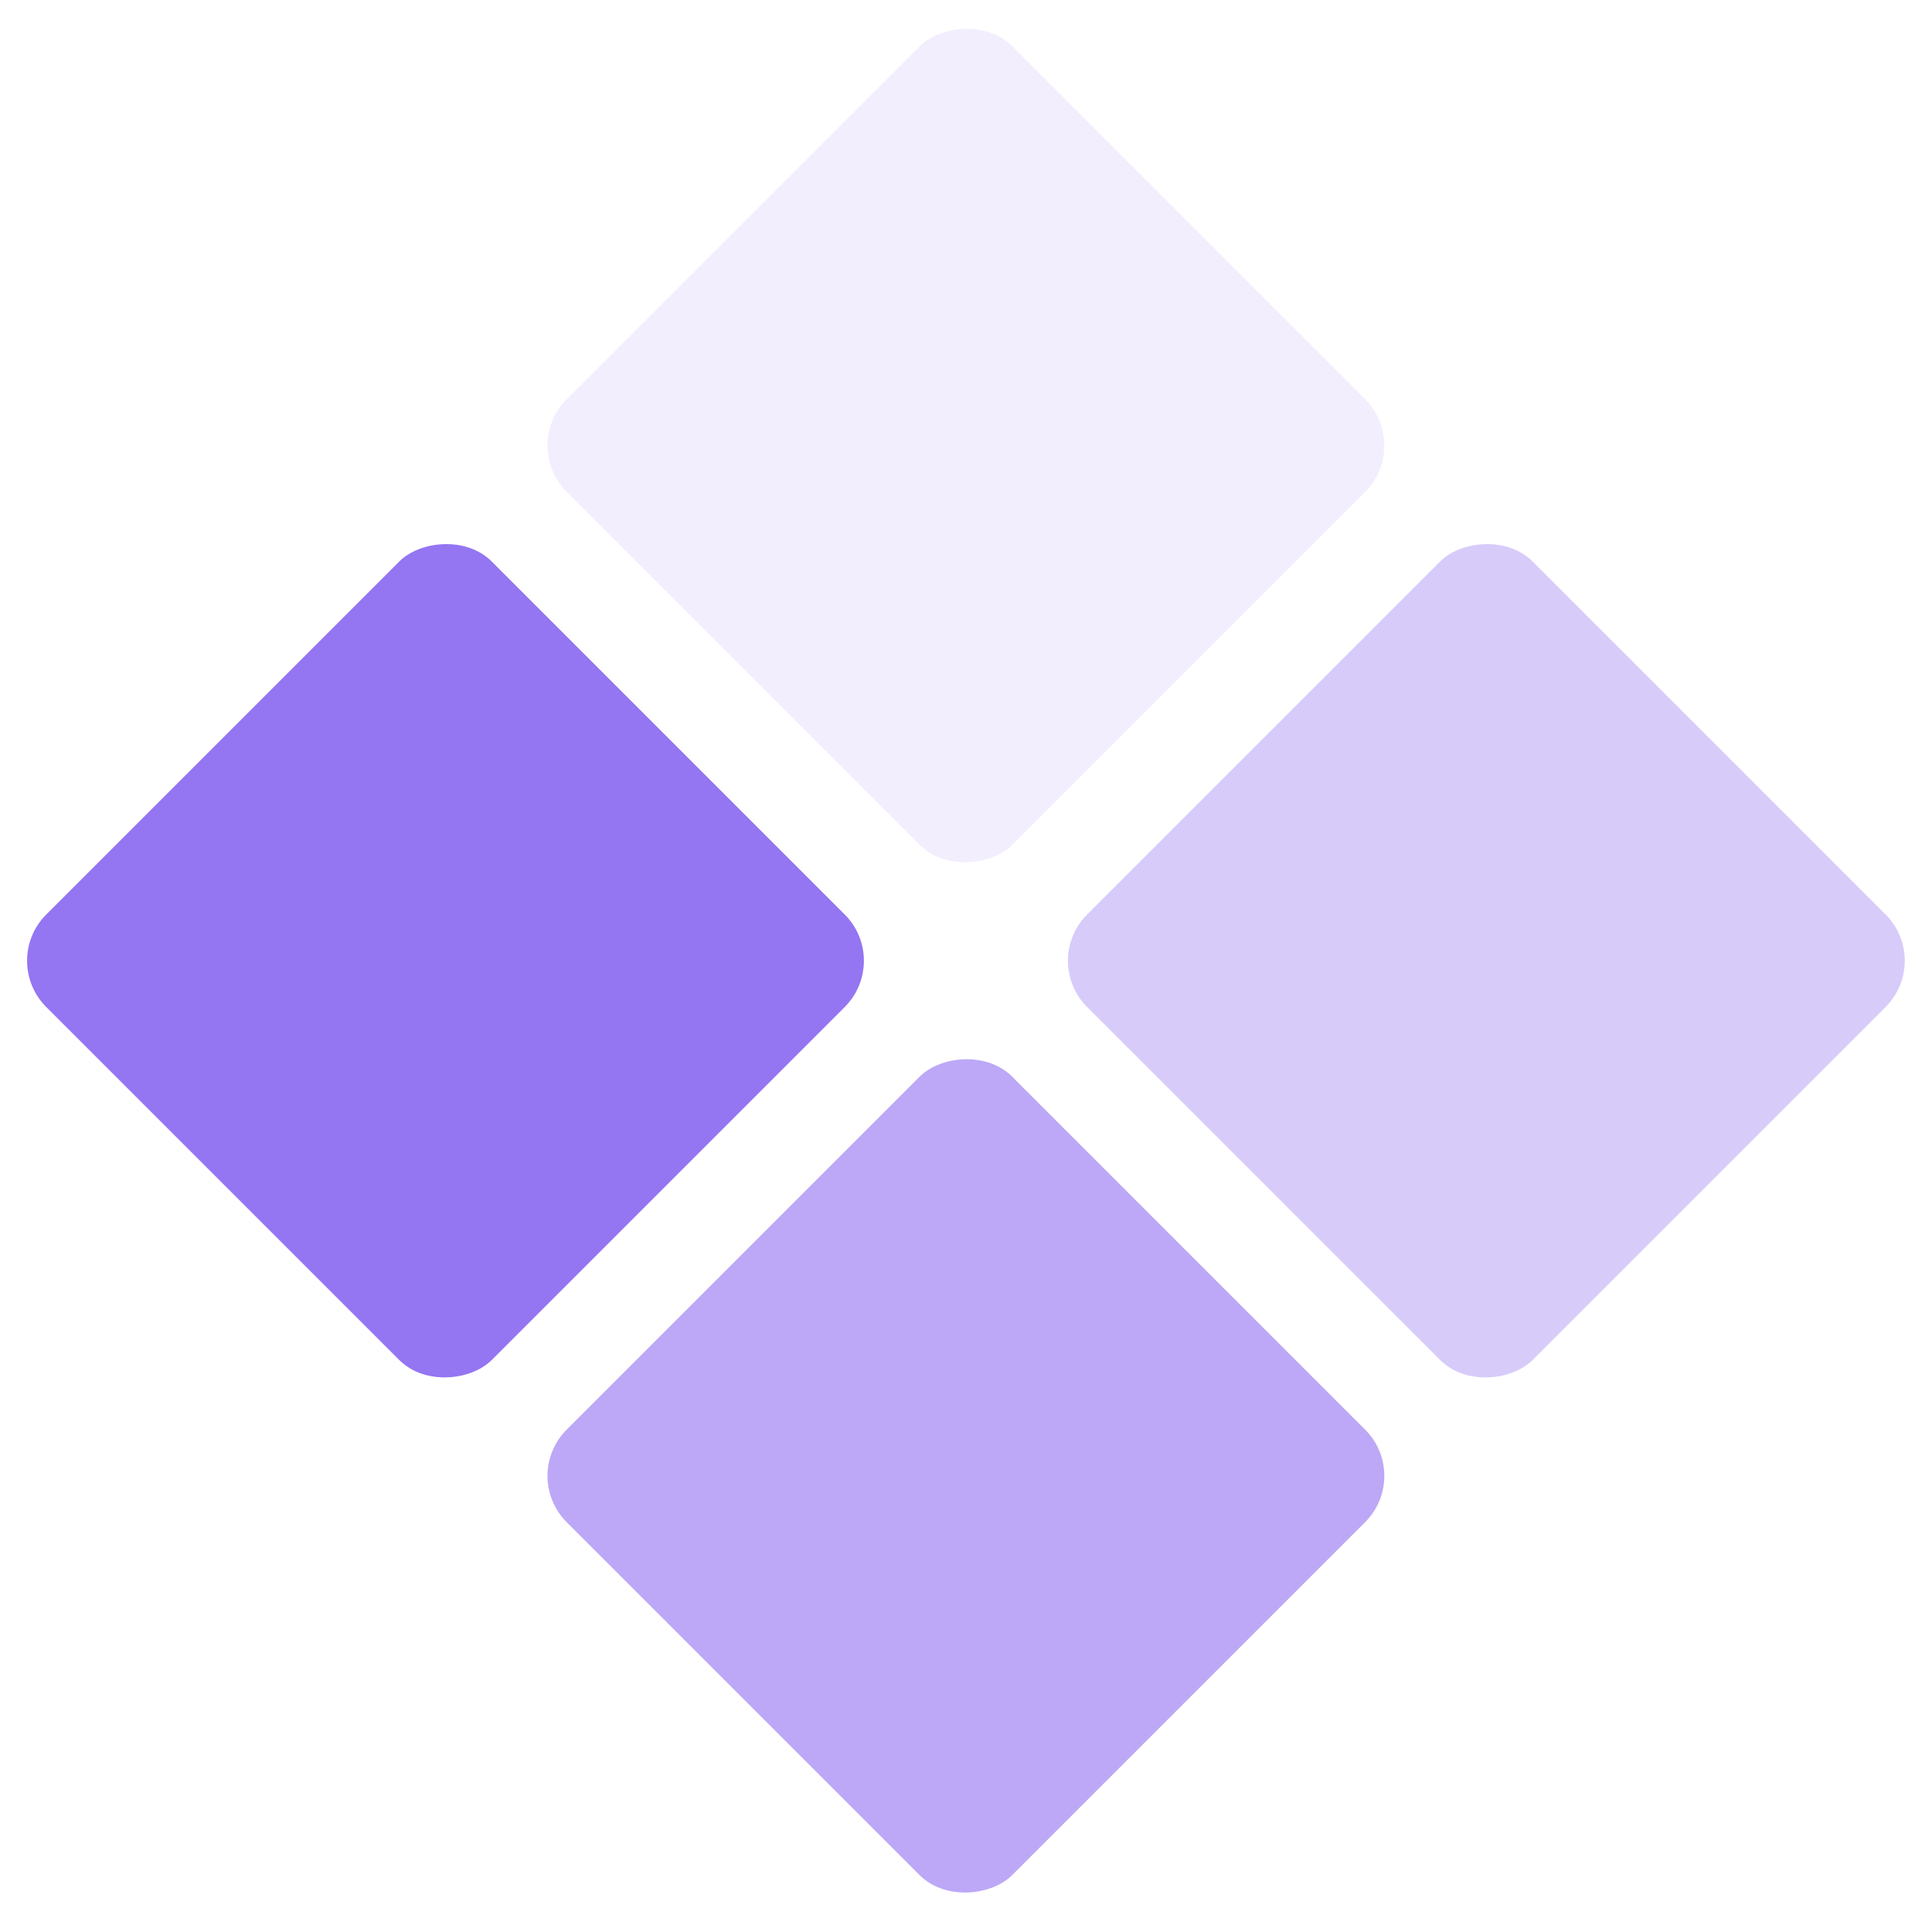 <?xml version="1.0" encoding="UTF-8"?> <svg xmlns="http://www.w3.org/2000/svg" width="60" height="60" viewBox="0 0 60 60" fill="none"><g clip-path="url(#clip0_205_1663)"><rect opacity="0.8" width="19.569" height="19.569" rx="2.031" transform="matrix(0.707 0.707 0.707 -0.707 0 29.837)" fill="#7A53EE"></rect><rect opacity="0.3" width="19.569" height="19.569" rx="2.031" transform="matrix(0.707 0.707 0.707 -0.707 32.325 29.837)" fill="#7A53EE"></rect><rect opacity="0.5" width="19.569" height="19.569" rx="2.031" transform="matrix(0.707 0.707 0.707 -0.707 16.162 45.835)" fill="#7A53EE"></rect><rect opacity="0.1" width="19.569" height="19.569" rx="2.031" transform="matrix(0.707 0.707 0.707 -0.707 16.162 13.837)" fill="#7A53EE"></rect></g><defs><clipPath id="clip0_205_1663"><rect width="60" height="60" fill="white"></rect></clipPath></defs></svg> 